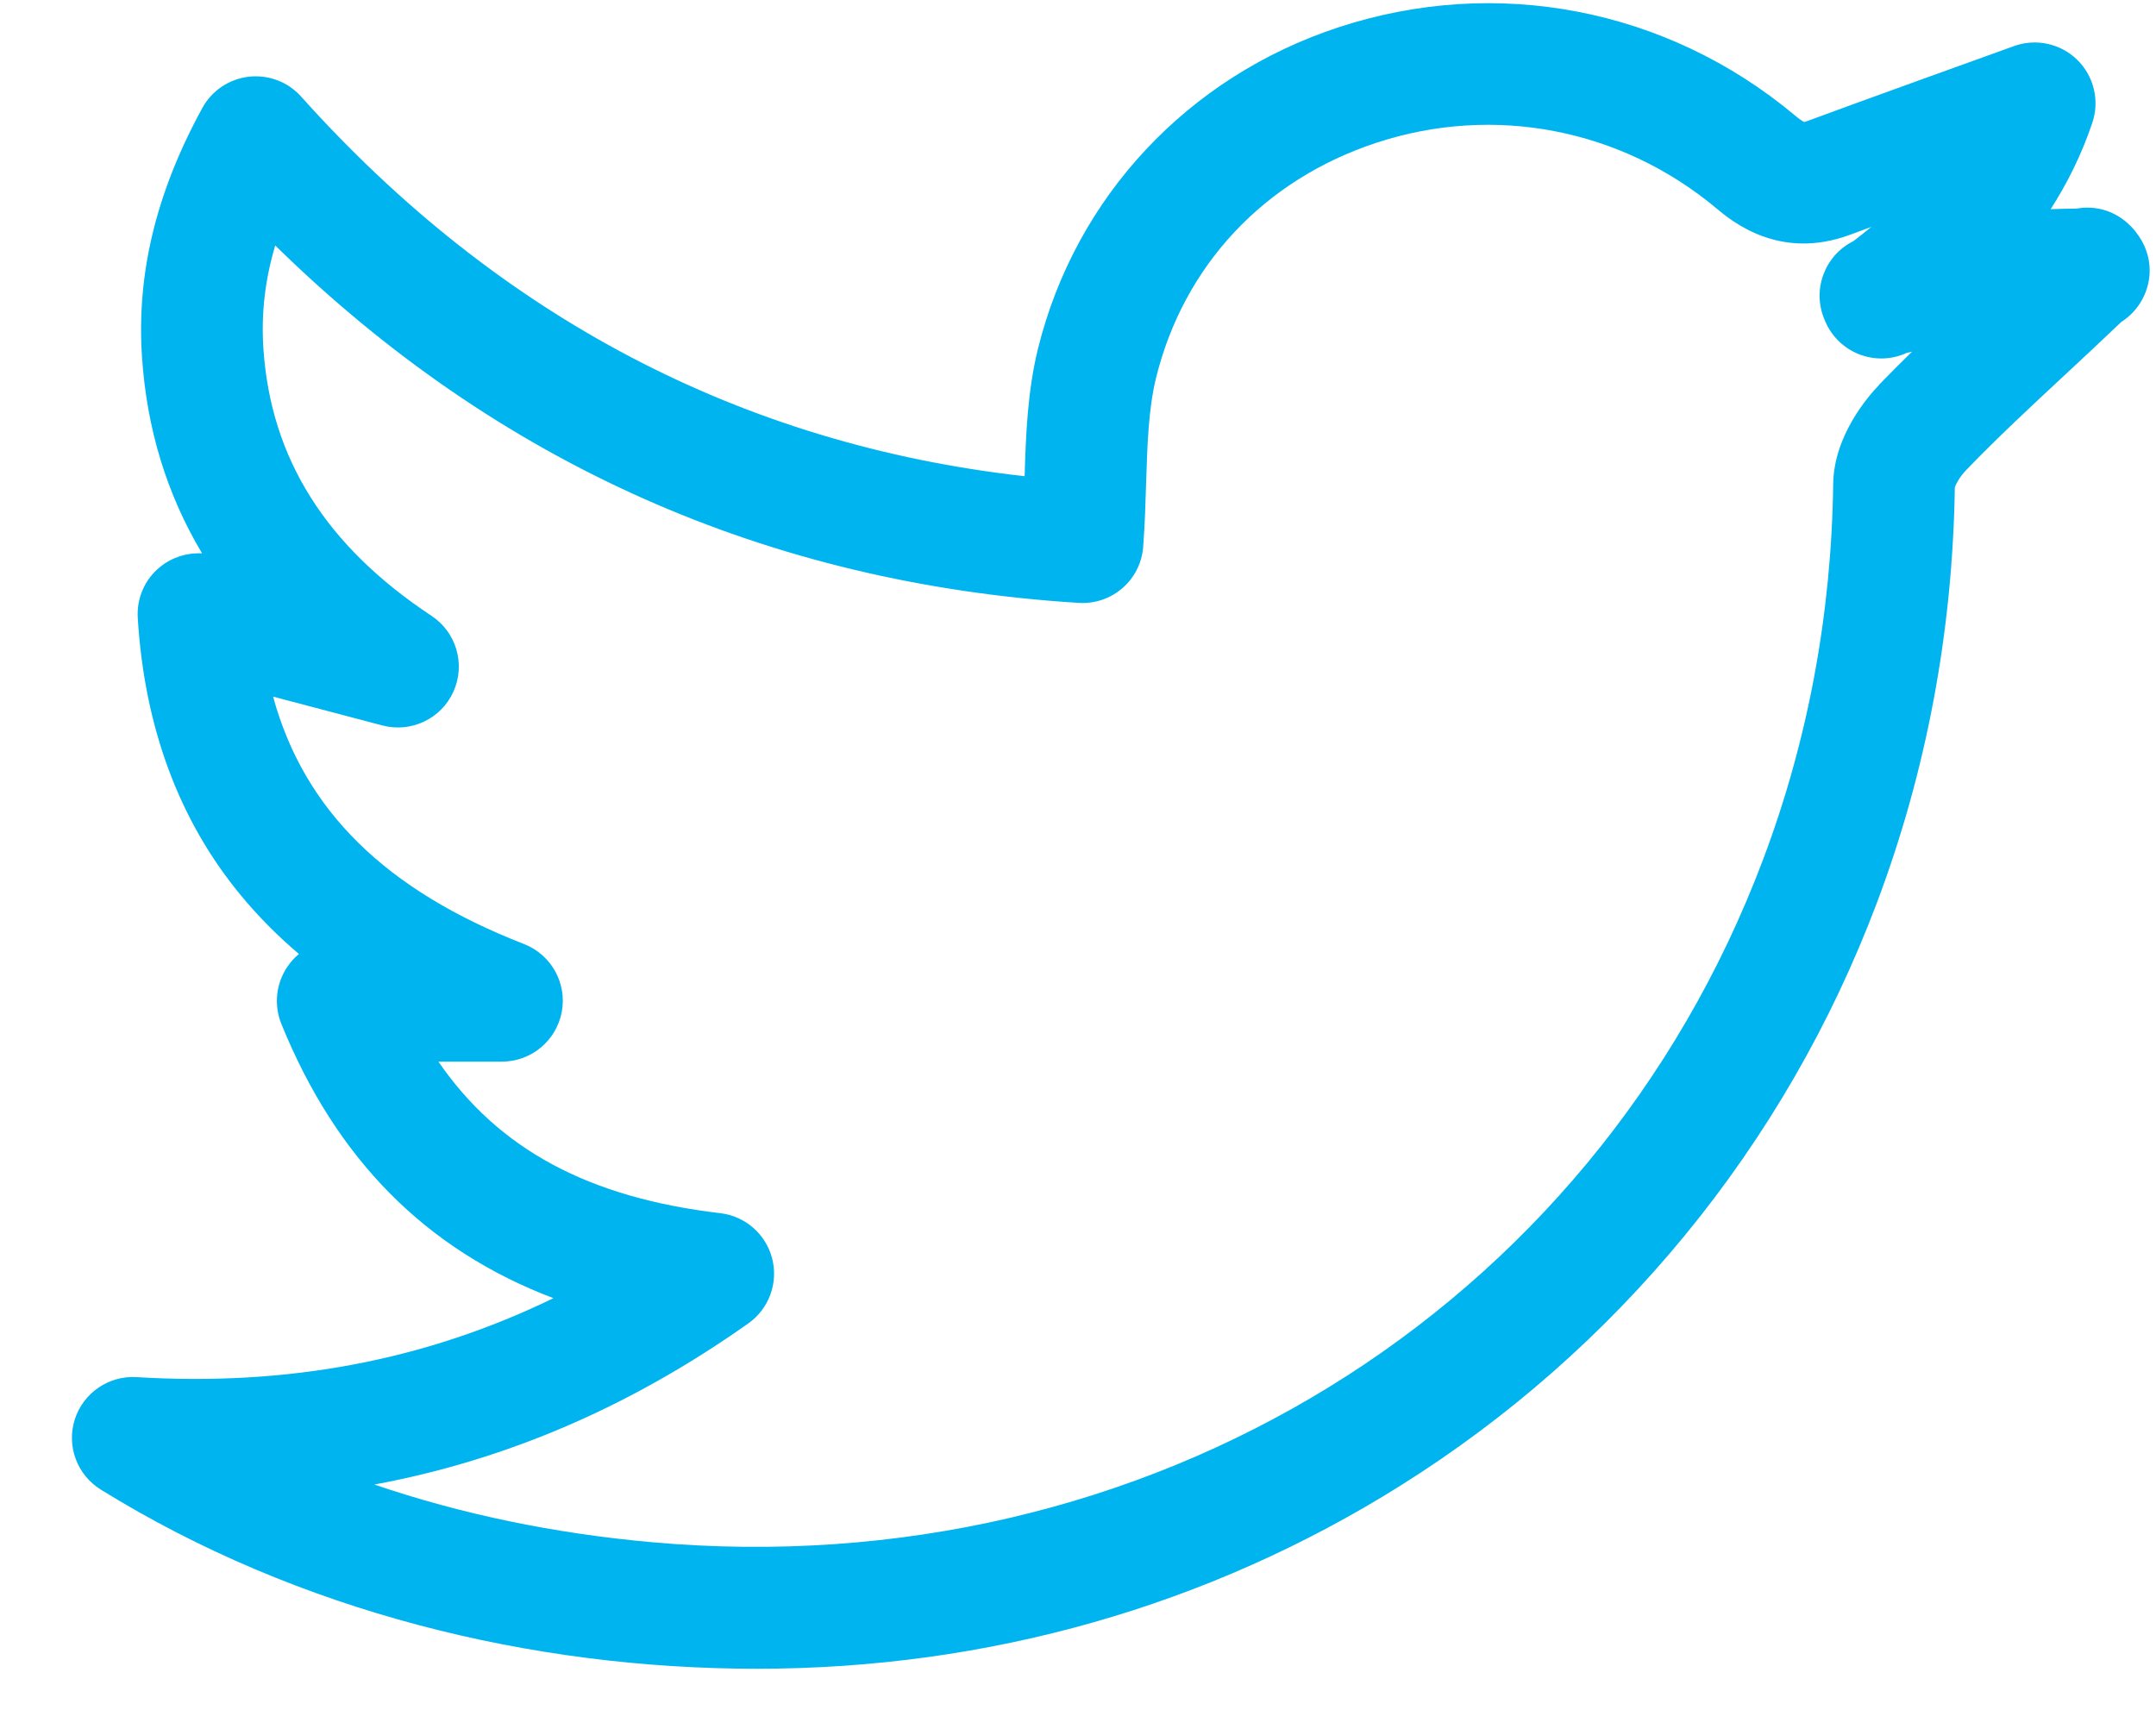 <svg height="23" viewBox="0 0 29 23" width="29" xmlns="http://www.w3.org/2000/svg"><path d="m27.755 3.113-.009-.011c-.001-.001-.001-.001-.002-.002-.001-.001-.002-.002-.002-.002l-.009-.01c-.217-.252-.508-.329-.77-.282-.119.001-.235.003-.349.008.221-.344.415-.73.561-1.164.1-.298.02-.627-.204-.846-.225-.219-.555-.291-.85-.184-.279.101-2.13.766-2.771 1.005-.024.009-.041.014-.051.016-.019-.009-.061-.034-.134-.096-1.718-1.433-4.008-1.874-6.126-1.179-2.03.666-3.543 2.284-4.047 4.328-.14.571-.162 1.151-.179 1.712-3.805-.427-7.075-2.143-9.732-5.107-.177-.198-.439-.297-.704-.267-.264.031-.497.187-.624.42-.621 1.134-.887 2.23-.812 3.349.064.968.335 1.851.808 2.643-.203-.011-.406.053-.567.184-.204.166-.314.42-.298.683.089 1.47.555 2.726 1.385 3.731.234.283.494.546.783.791-.06.049-.113.108-.157.174-.152.225-.182.513-.08.765.737 1.819 1.943 3.039 3.66 3.691-1.724.838-3.573 1.186-5.607 1.062-.374-.023-.717.212-.831.569-.114.358.031.747.35.944 2.66 1.647 5.798 2.41 8.826 2.41 3.103 0 6.069-.841 8.658-2.465 1.453-.912 2.741-2.046 3.827-3.37.55-.67 1.041-1.381 1.472-2.128.431-.747.801-1.53 1.108-2.344.666-1.768 1.018-3.648 1.047-5.586.014-.043.069-.146.156-.235.414-.43.877-.861 1.325-1.277.25-.233.507-.472.758-.712.245-.156.382-.425.382-.693 0-.175-.058-.358-.191-.523zm-3.452 2.069c-.142.147-.605.677-.614 1.326-.023 1.757-.341 3.457-.943 5.054-2.293 6.087-8.298 9.778-14.944 9.184-1.319-.118-2.567-.378-3.736-.776 1.788-.332 3.452-1.052 5.031-2.168.277-.196.404-.542.321-.87-.084-.329-.361-.572-.697-.612-1.764-.208-2.976-.851-3.793-2.039h.854c.394 0 .732-.281.805-.668.073-.387-.141-.771-.508-.914-1.86-.724-2.955-1.796-3.375-3.328.496.13.98.258 1.471.388.388.102.792-.091.956-.457.164-.366.039-.796-.295-1.017-1.423-.942-2.163-2.118-2.262-3.595-.031-.466.02-.921.159-1.388 2.989 2.931 6.62 4.547 10.808 4.808.448.028.835-.309.867-.757.022-.294.031-.576.039-.848.016-.515.031-1.002.134-1.422.373-1.514 1.455-2.667 2.968-3.164 1.577-.517 3.284-.188 4.566.881.211.176.853.712 1.806.356.094-.035.187-.069.281-.104-.078.064-.158.128-.241.192-.386.191-.561.655-.388 1.057l.011.026c.179.415.66.607 1.076.428.005-.002.01-.004.015-.007.025-.006.05-.012.075-.018-.152.148-.302.299-.448.45z" fill="#00b4f0" transform="translate(.969)"/></svg>